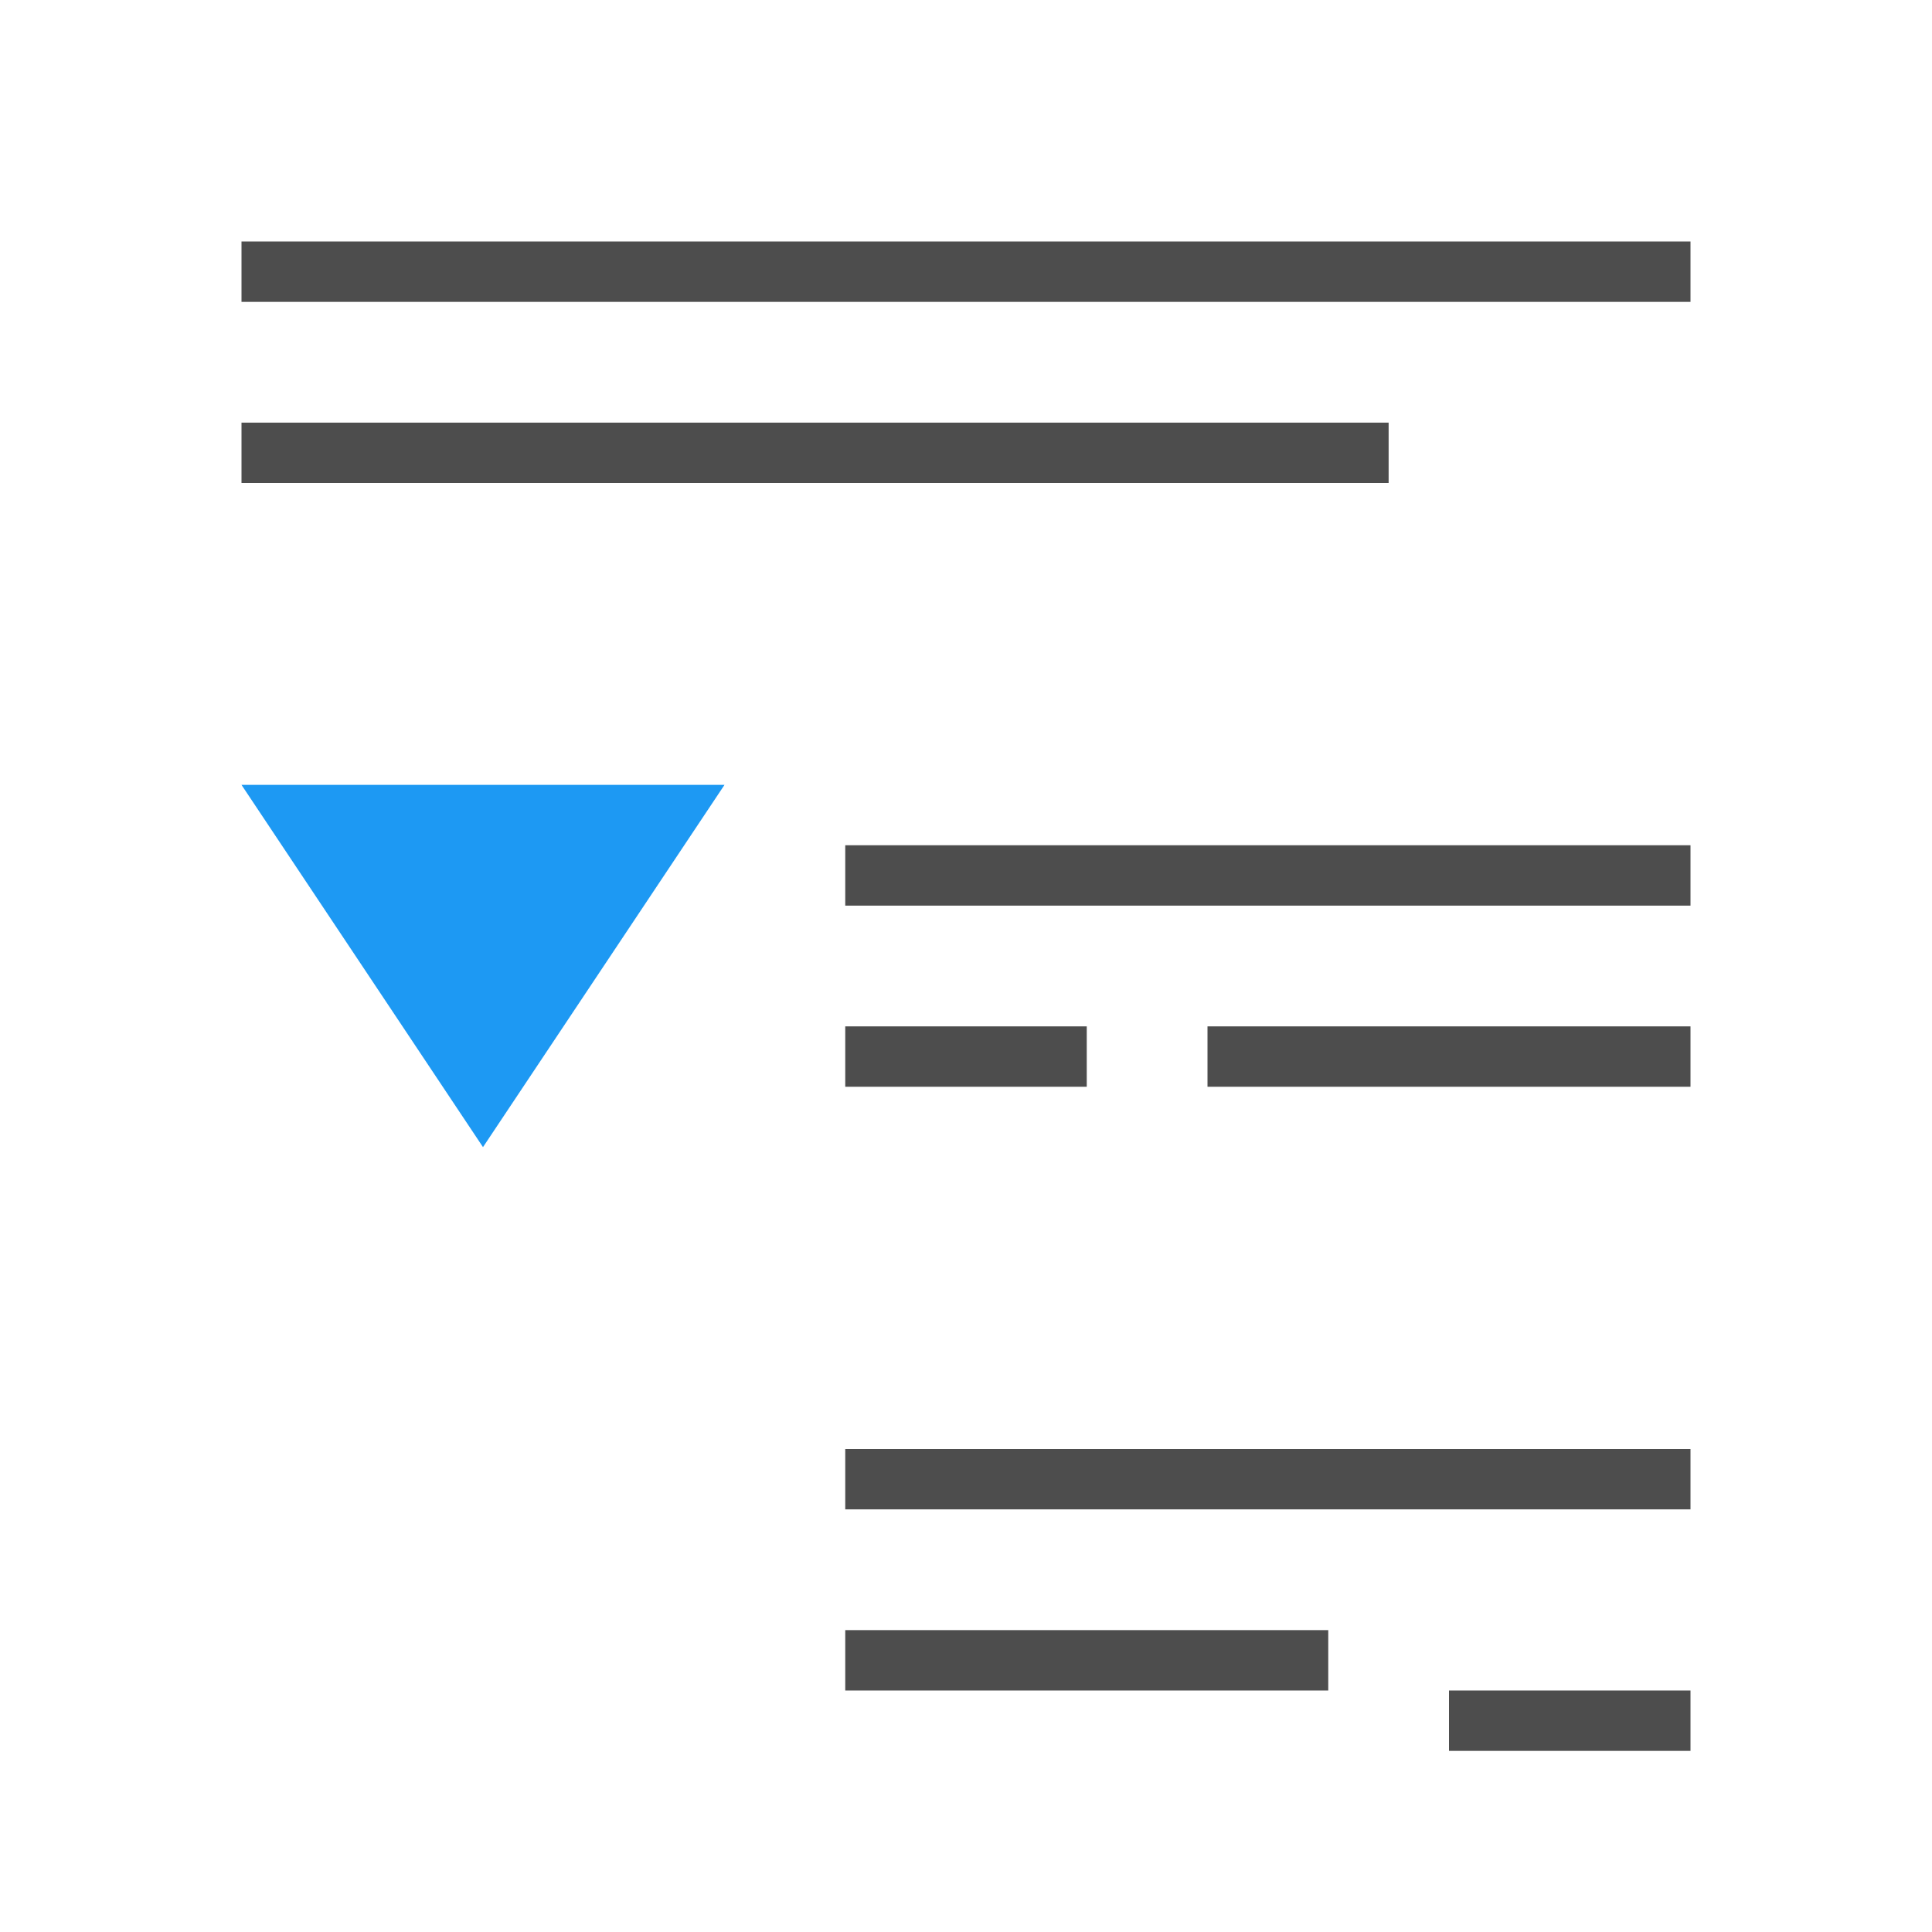 <svg xmlns="http://www.w3.org/2000/svg" viewBox="0 0 32 32">
 <path 
     style="fill:#4d4d4d" 
     d="M 4 4 L 4 5 L 28 5 L 28 4 L 4 4 z M 4 7 L 4 8 L 23 8 L 23 7 L 4 7 z M 14 14 L 14 15 L 28 15 L 28 14 L 14 14 z M 14 17 L 14 18 L 18 18 L 18 17 L 14 17 z M 20 17 L 20 18 L 28 18 L 28 17 L 20 17 z M 14 24 L 14 25 L 28 25 L 28 24 L 14 24 z M 14 27 L 14 28 L 22 28 L 22 27 L 14 27 z M 24 28 L 24 29 L 28 29 L 28 28 L 24 28 z "
     />
 <path 
     style="fill:#1d99f3" 
     d="M 4 13 L 8 19 L 12 13 L 4 13 z "
     />
</svg>
